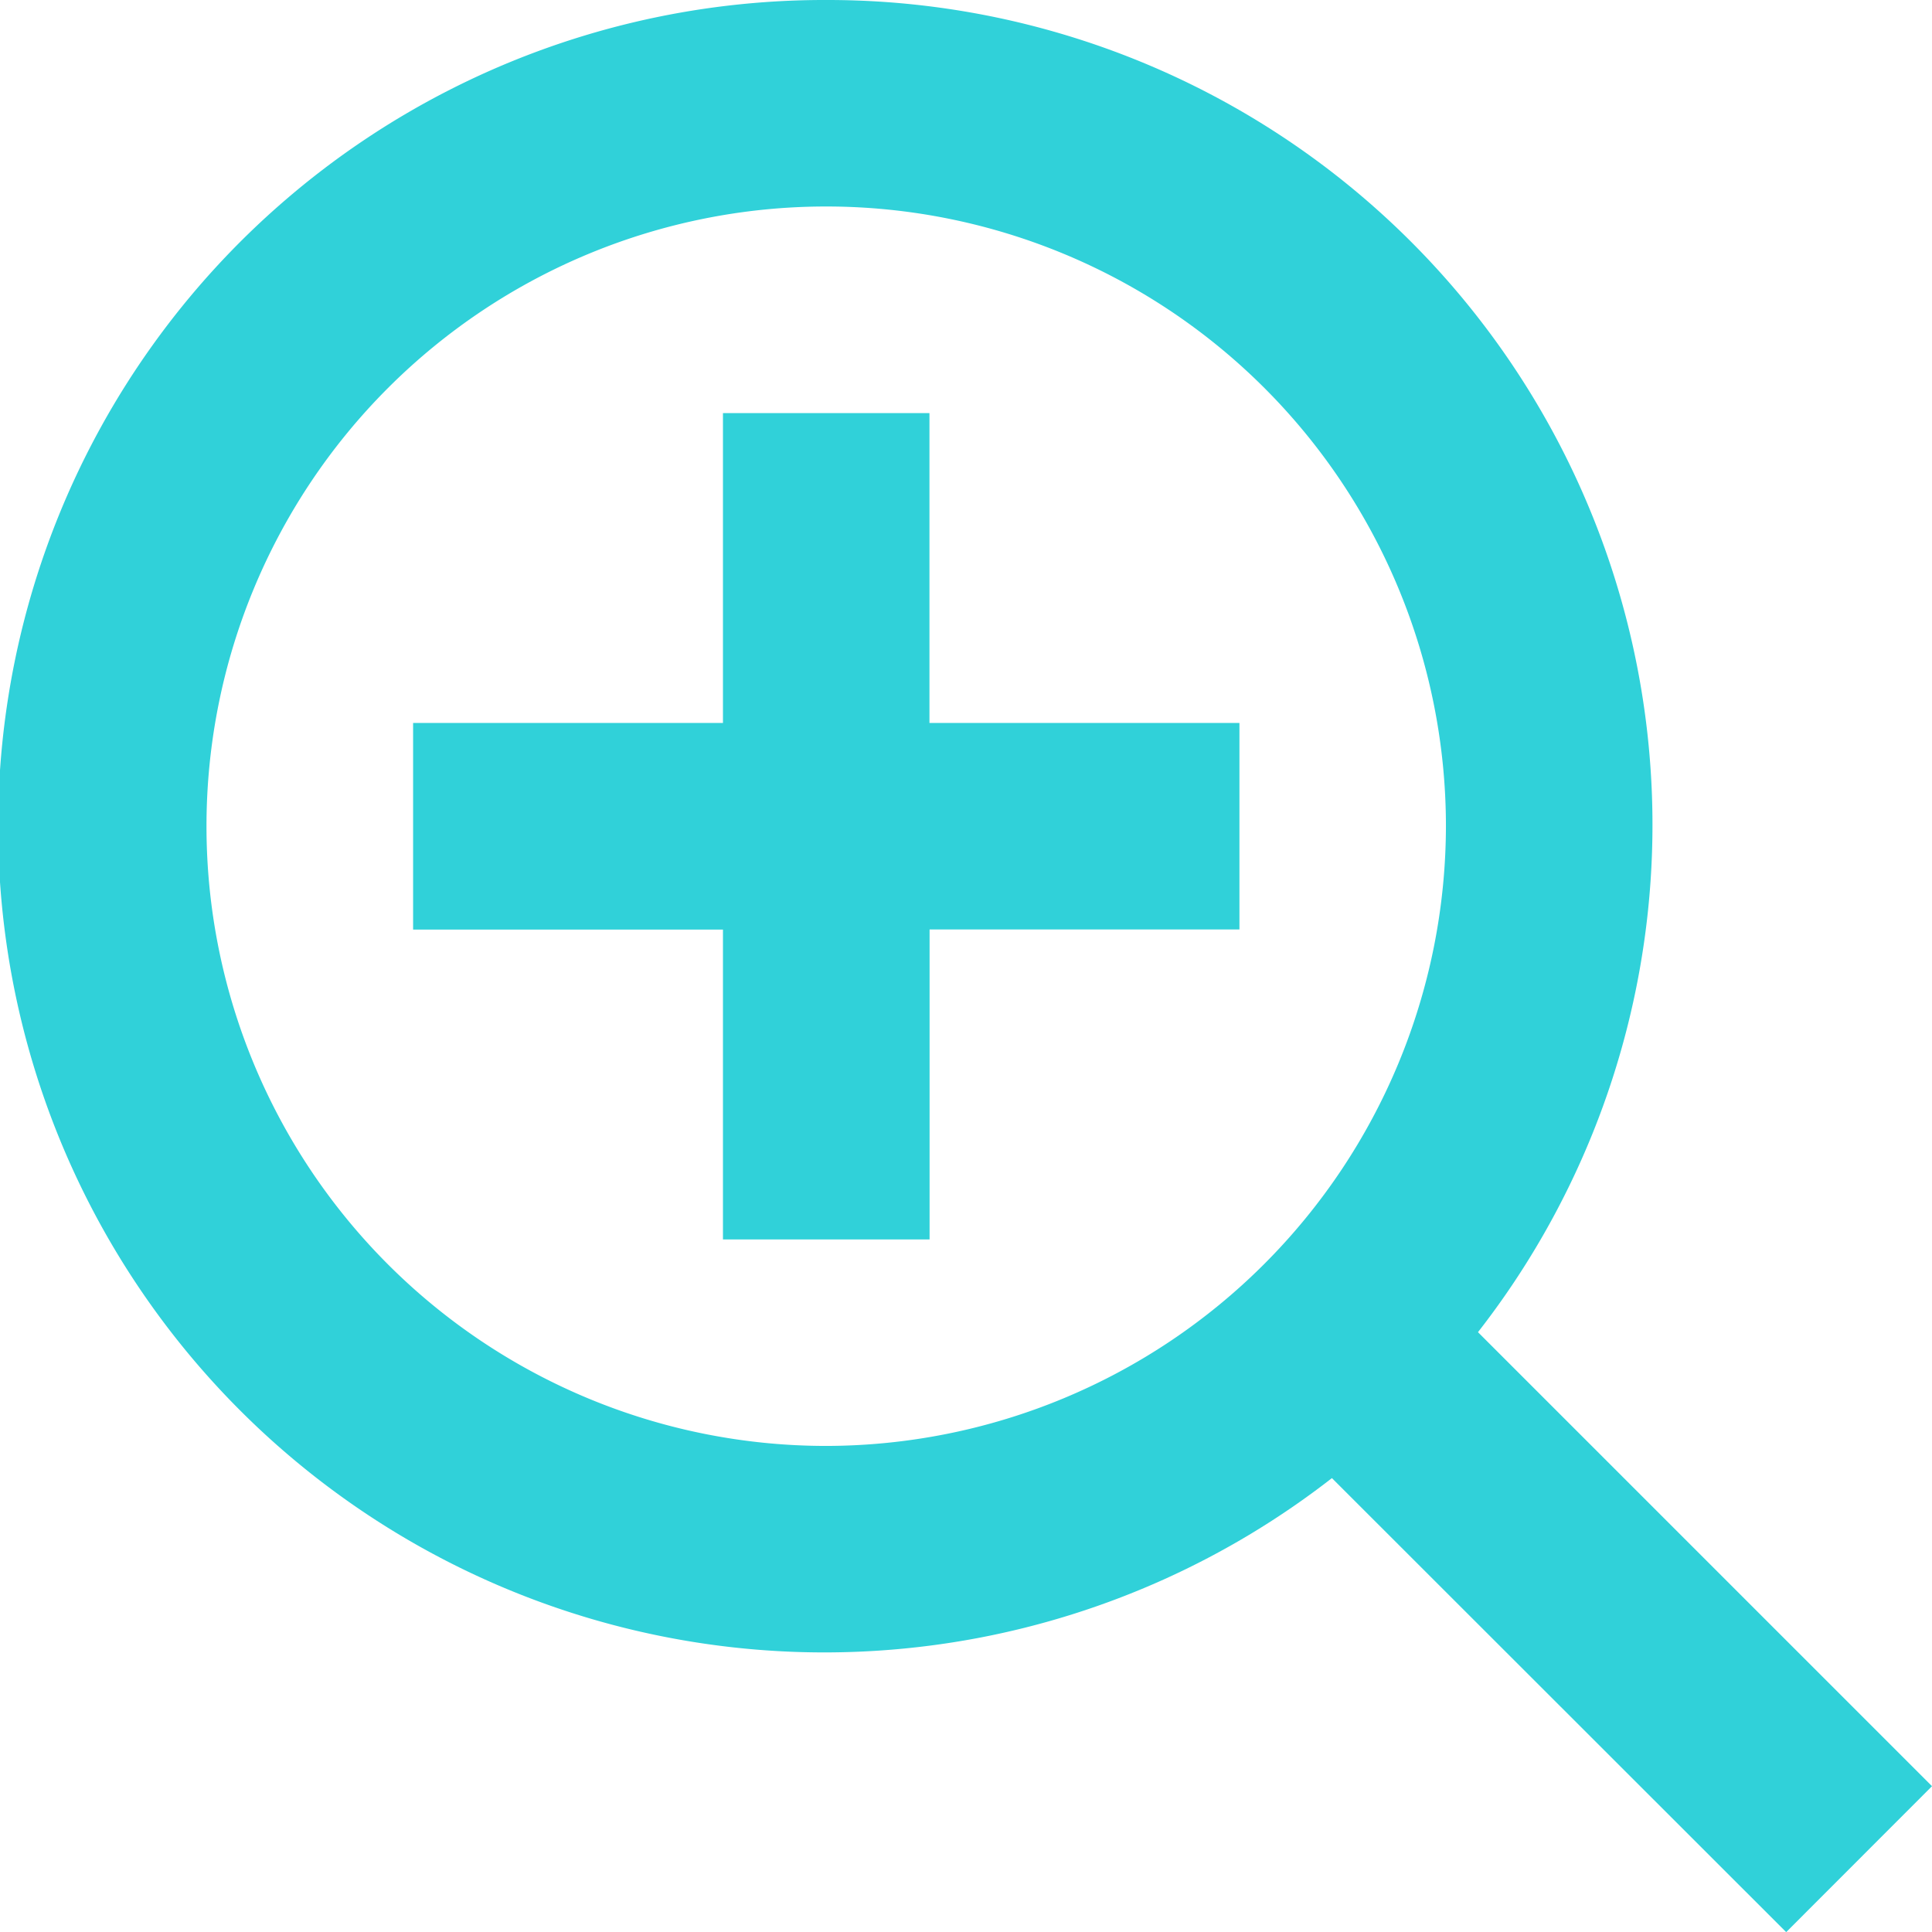 <svg xmlns="http://www.w3.org/2000/svg" width="15.251" height="15.252" viewBox="0 0 15.251 15.252">
  <g id="bx-zoom-in" transform="translate(0 0)">
    <path id="Tracé_30" data-name="Tracé 30" d="M10.076,6H8.446V8.446H6v1.631H8.446v2.446h1.631V10.076h2.446V8.446H10.076Z" transform="translate(-2.739 -2.739)" fill="#30d1d9"/>
    <path id="Tracé_31" data-name="Tracé 31" d="M8.522,2a6.522,6.522,0,1,0,3.992,11.668L16.1,17.252,17.251,16.1l-3.584-3.584A6.511,6.511,0,0,0,8.522,2Zm0,11.414a4.892,4.892,0,1,1,4.892-4.892A4.9,4.9,0,0,1,8.522,13.414Z" transform="translate(-2 -2)" fill="#30d1d9"/>
  </g>
</svg>
